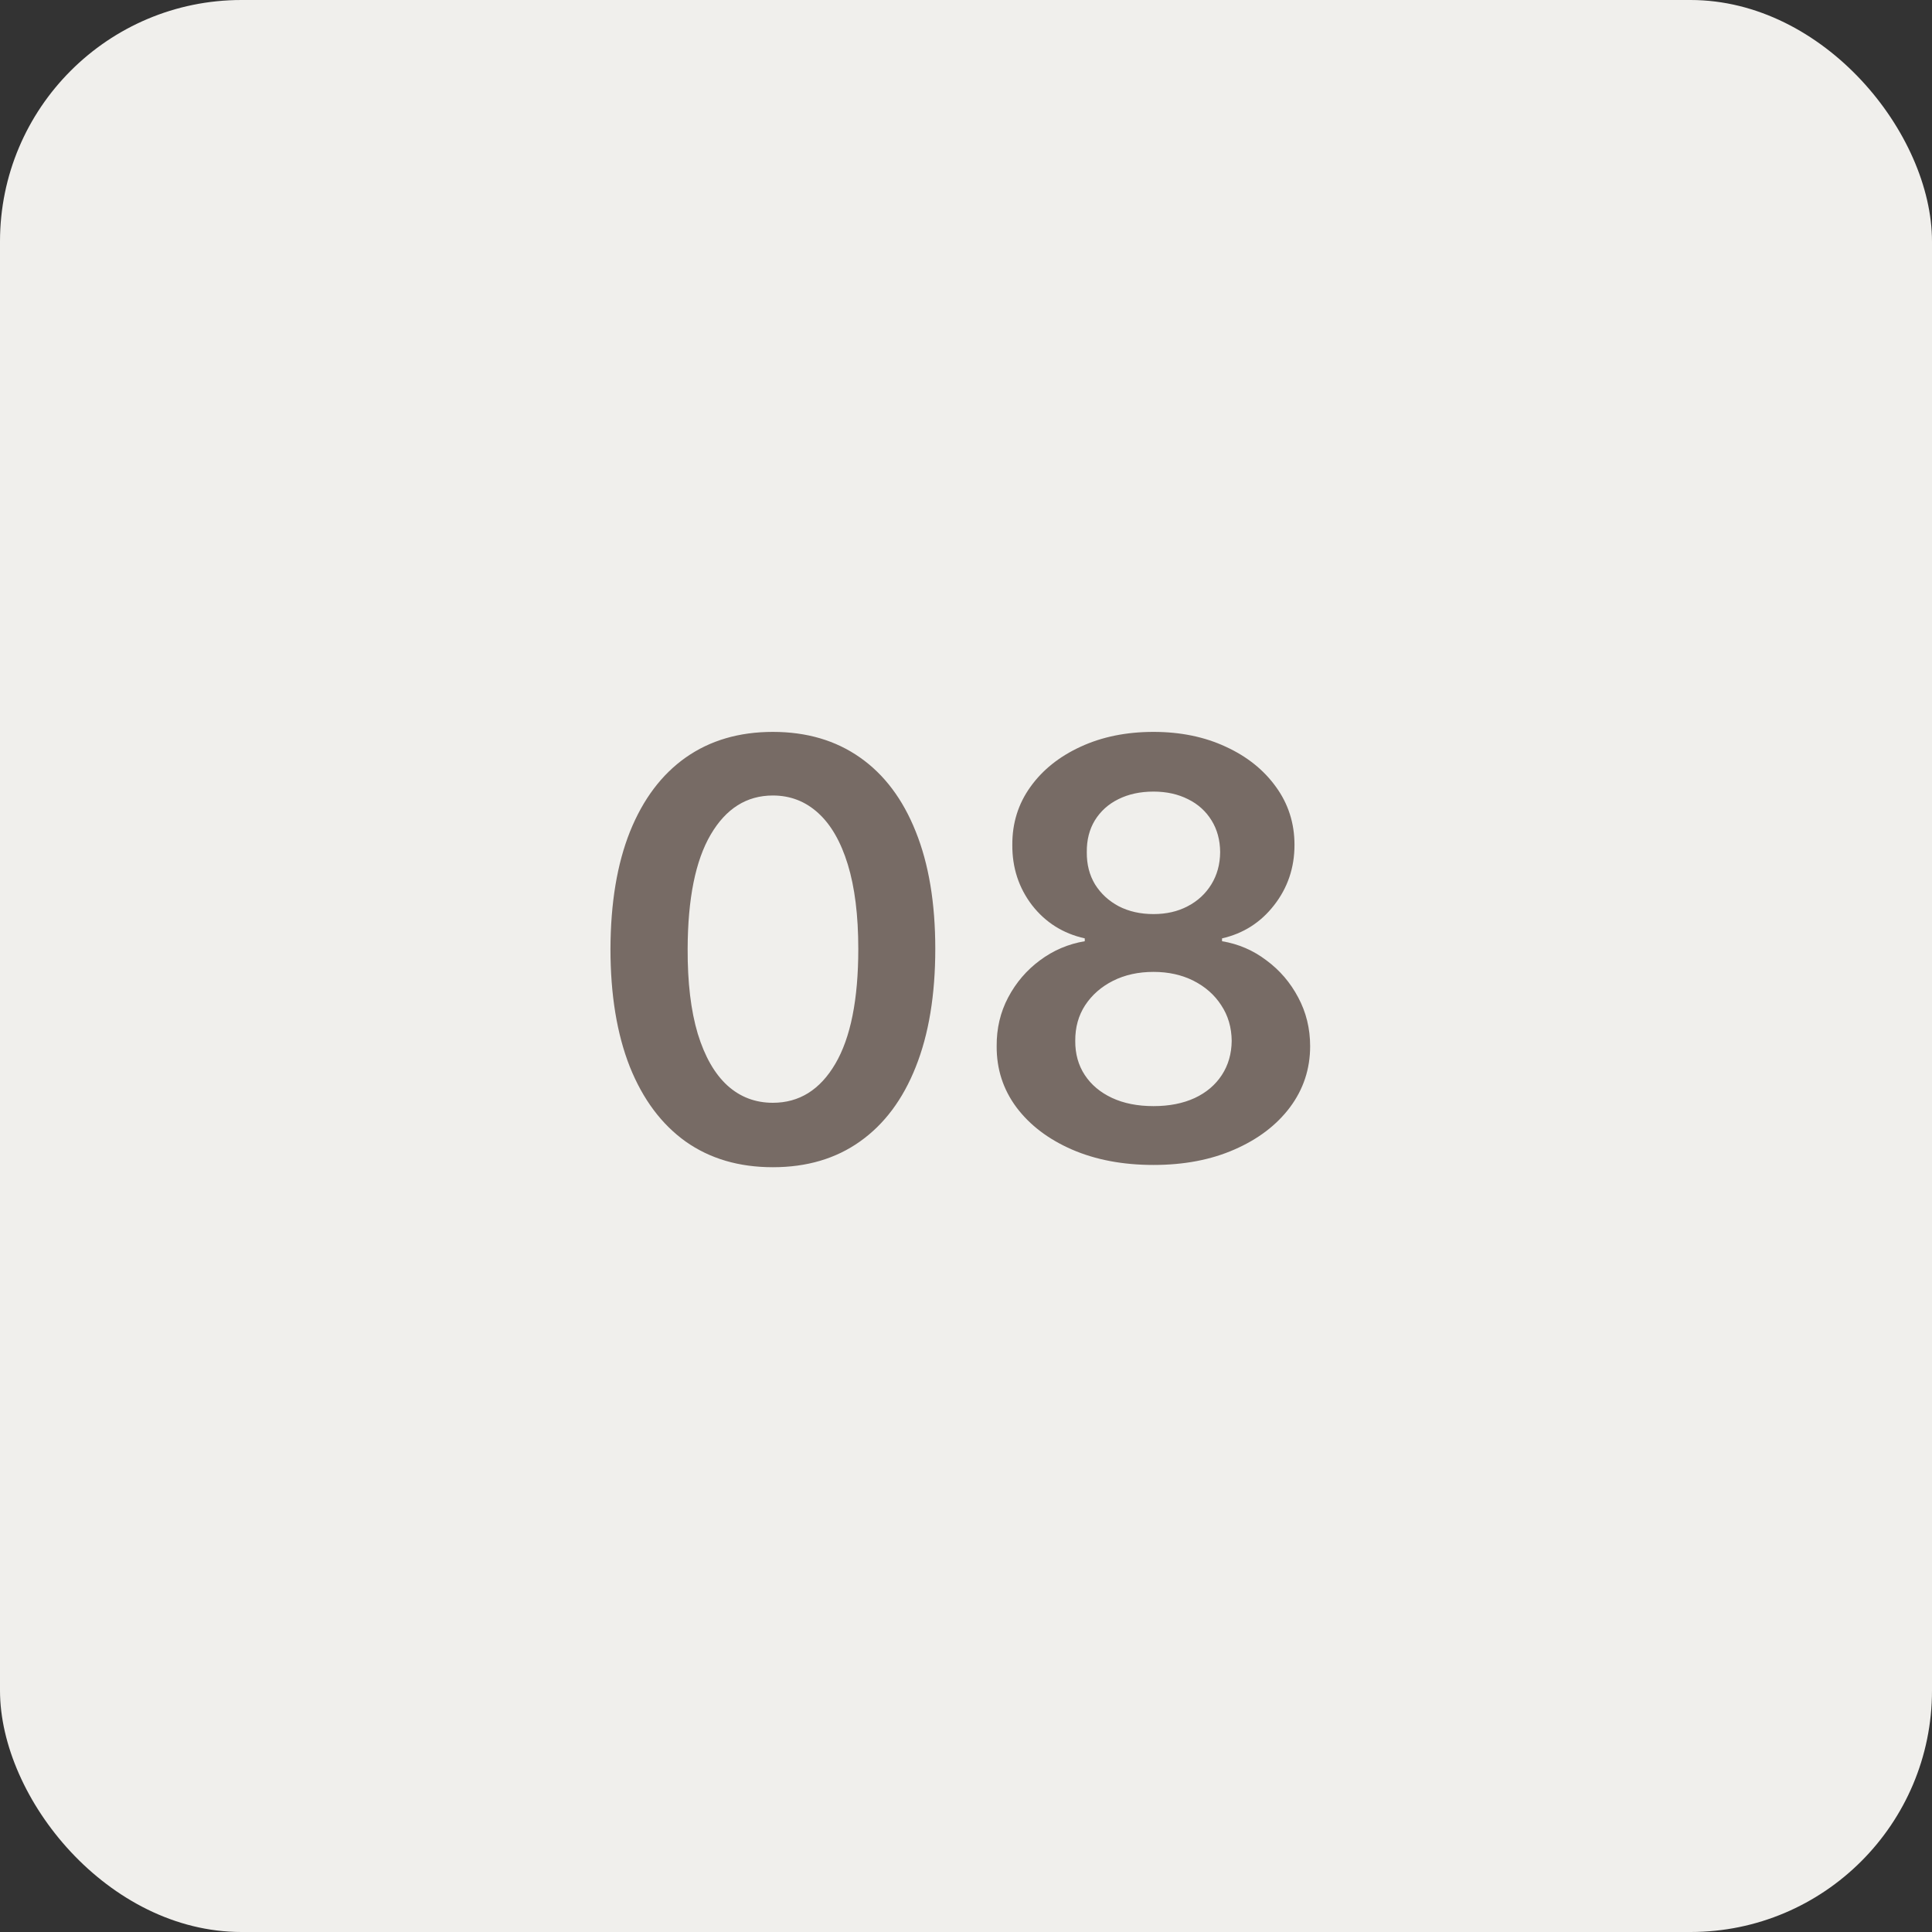 <?xml version="1.0" encoding="UTF-8"?> <svg xmlns="http://www.w3.org/2000/svg" width="40" height="40" viewBox="0 0 40 40" fill="none"><rect x="0" y="0" width="40" height="40" fill="#333333" stroke="none"/><rect width="40" height="40" rx="5" fill="#F0EFEC"></rect><path d="M16.001 24.166C15.3 24.166 14.697 23.989 14.195 23.634C13.695 23.276 13.31 22.76 13.04 22.087C12.773 21.41 12.639 20.597 12.639 19.645C12.642 18.693 12.777 17.884 13.044 17.216C13.314 16.546 13.699 16.034 14.199 15.682C14.702 15.329 15.303 15.153 16.001 15.153C16.7 15.153 17.301 15.329 17.804 15.682C18.307 16.034 18.692 16.546 18.959 17.216C19.229 17.886 19.364 18.696 19.364 19.645C19.364 20.599 19.229 21.415 18.959 22.091C18.692 22.764 18.307 23.278 17.804 23.634C17.304 23.989 16.703 24.166 16.001 24.166ZM16.001 22.832C16.547 22.832 16.977 22.564 17.293 22.027C17.611 21.487 17.77 20.693 17.77 19.645C17.77 18.952 17.697 18.369 17.553 17.898C17.408 17.426 17.203 17.071 16.939 16.832C16.675 16.591 16.362 16.47 16.001 16.47C15.459 16.47 15.03 16.74 14.714 17.28C14.399 17.817 14.24 18.605 14.237 19.645C14.234 20.341 14.304 20.926 14.446 21.401C14.591 21.875 14.796 22.233 15.06 22.474C15.324 22.713 15.638 22.832 16.001 22.832ZM23.882 24.119C23.248 24.119 22.686 24.013 22.194 23.8C21.706 23.587 21.322 23.296 21.044 22.926C20.768 22.554 20.632 22.132 20.635 21.66C20.632 21.294 20.711 20.957 20.873 20.651C21.035 20.344 21.254 20.088 21.529 19.884C21.808 19.676 22.117 19.544 22.459 19.487V19.428C22.01 19.328 21.646 19.099 21.367 18.741C21.092 18.381 20.956 17.965 20.959 17.493C20.956 17.044 21.081 16.643 21.334 16.291C21.586 15.939 21.933 15.662 22.373 15.46C22.814 15.256 23.316 15.153 23.882 15.153C24.441 15.153 24.94 15.256 25.378 15.46C25.818 15.662 26.164 15.939 26.417 16.291C26.673 16.643 26.801 17.044 26.801 17.493C26.801 17.965 26.66 18.381 26.379 18.741C26.101 19.099 25.741 19.328 25.301 19.428V19.487C25.642 19.544 25.948 19.676 26.221 19.884C26.497 20.088 26.716 20.344 26.878 20.651C27.042 20.957 27.125 21.294 27.125 21.66C27.125 22.132 26.985 22.554 26.707 22.926C26.429 23.296 26.045 23.587 25.556 23.8C25.071 24.013 24.512 24.119 23.882 24.119ZM23.882 22.901C24.209 22.901 24.492 22.845 24.734 22.734C24.976 22.621 25.163 22.462 25.297 22.257C25.43 22.053 25.498 21.817 25.501 21.55C25.498 21.271 25.426 21.026 25.284 20.812C25.145 20.597 24.953 20.428 24.709 20.305C24.467 20.183 24.191 20.122 23.882 20.122C23.569 20.122 23.291 20.183 23.047 20.305C22.802 20.428 22.609 20.597 22.467 20.812C22.328 21.026 22.26 21.271 22.262 21.55C22.26 21.817 22.325 22.053 22.459 22.257C22.592 22.459 22.779 22.616 23.021 22.73C23.265 22.844 23.552 22.901 23.882 22.901ZM23.882 18.925C24.149 18.925 24.385 18.871 24.589 18.763C24.797 18.655 24.96 18.504 25.079 18.311C25.198 18.118 25.26 17.895 25.262 17.642C25.26 17.392 25.2 17.173 25.084 16.986C24.967 16.796 24.805 16.649 24.598 16.547C24.39 16.442 24.152 16.389 23.882 16.389C23.606 16.389 23.363 16.442 23.153 16.547C22.946 16.649 22.784 16.796 22.667 16.986C22.554 17.173 22.498 17.392 22.501 17.642C22.498 17.895 22.555 18.118 22.672 18.311C22.791 18.501 22.954 18.652 23.162 18.763C23.372 18.871 23.612 18.925 23.882 18.925Z" fill="#776B65"></path></svg> 